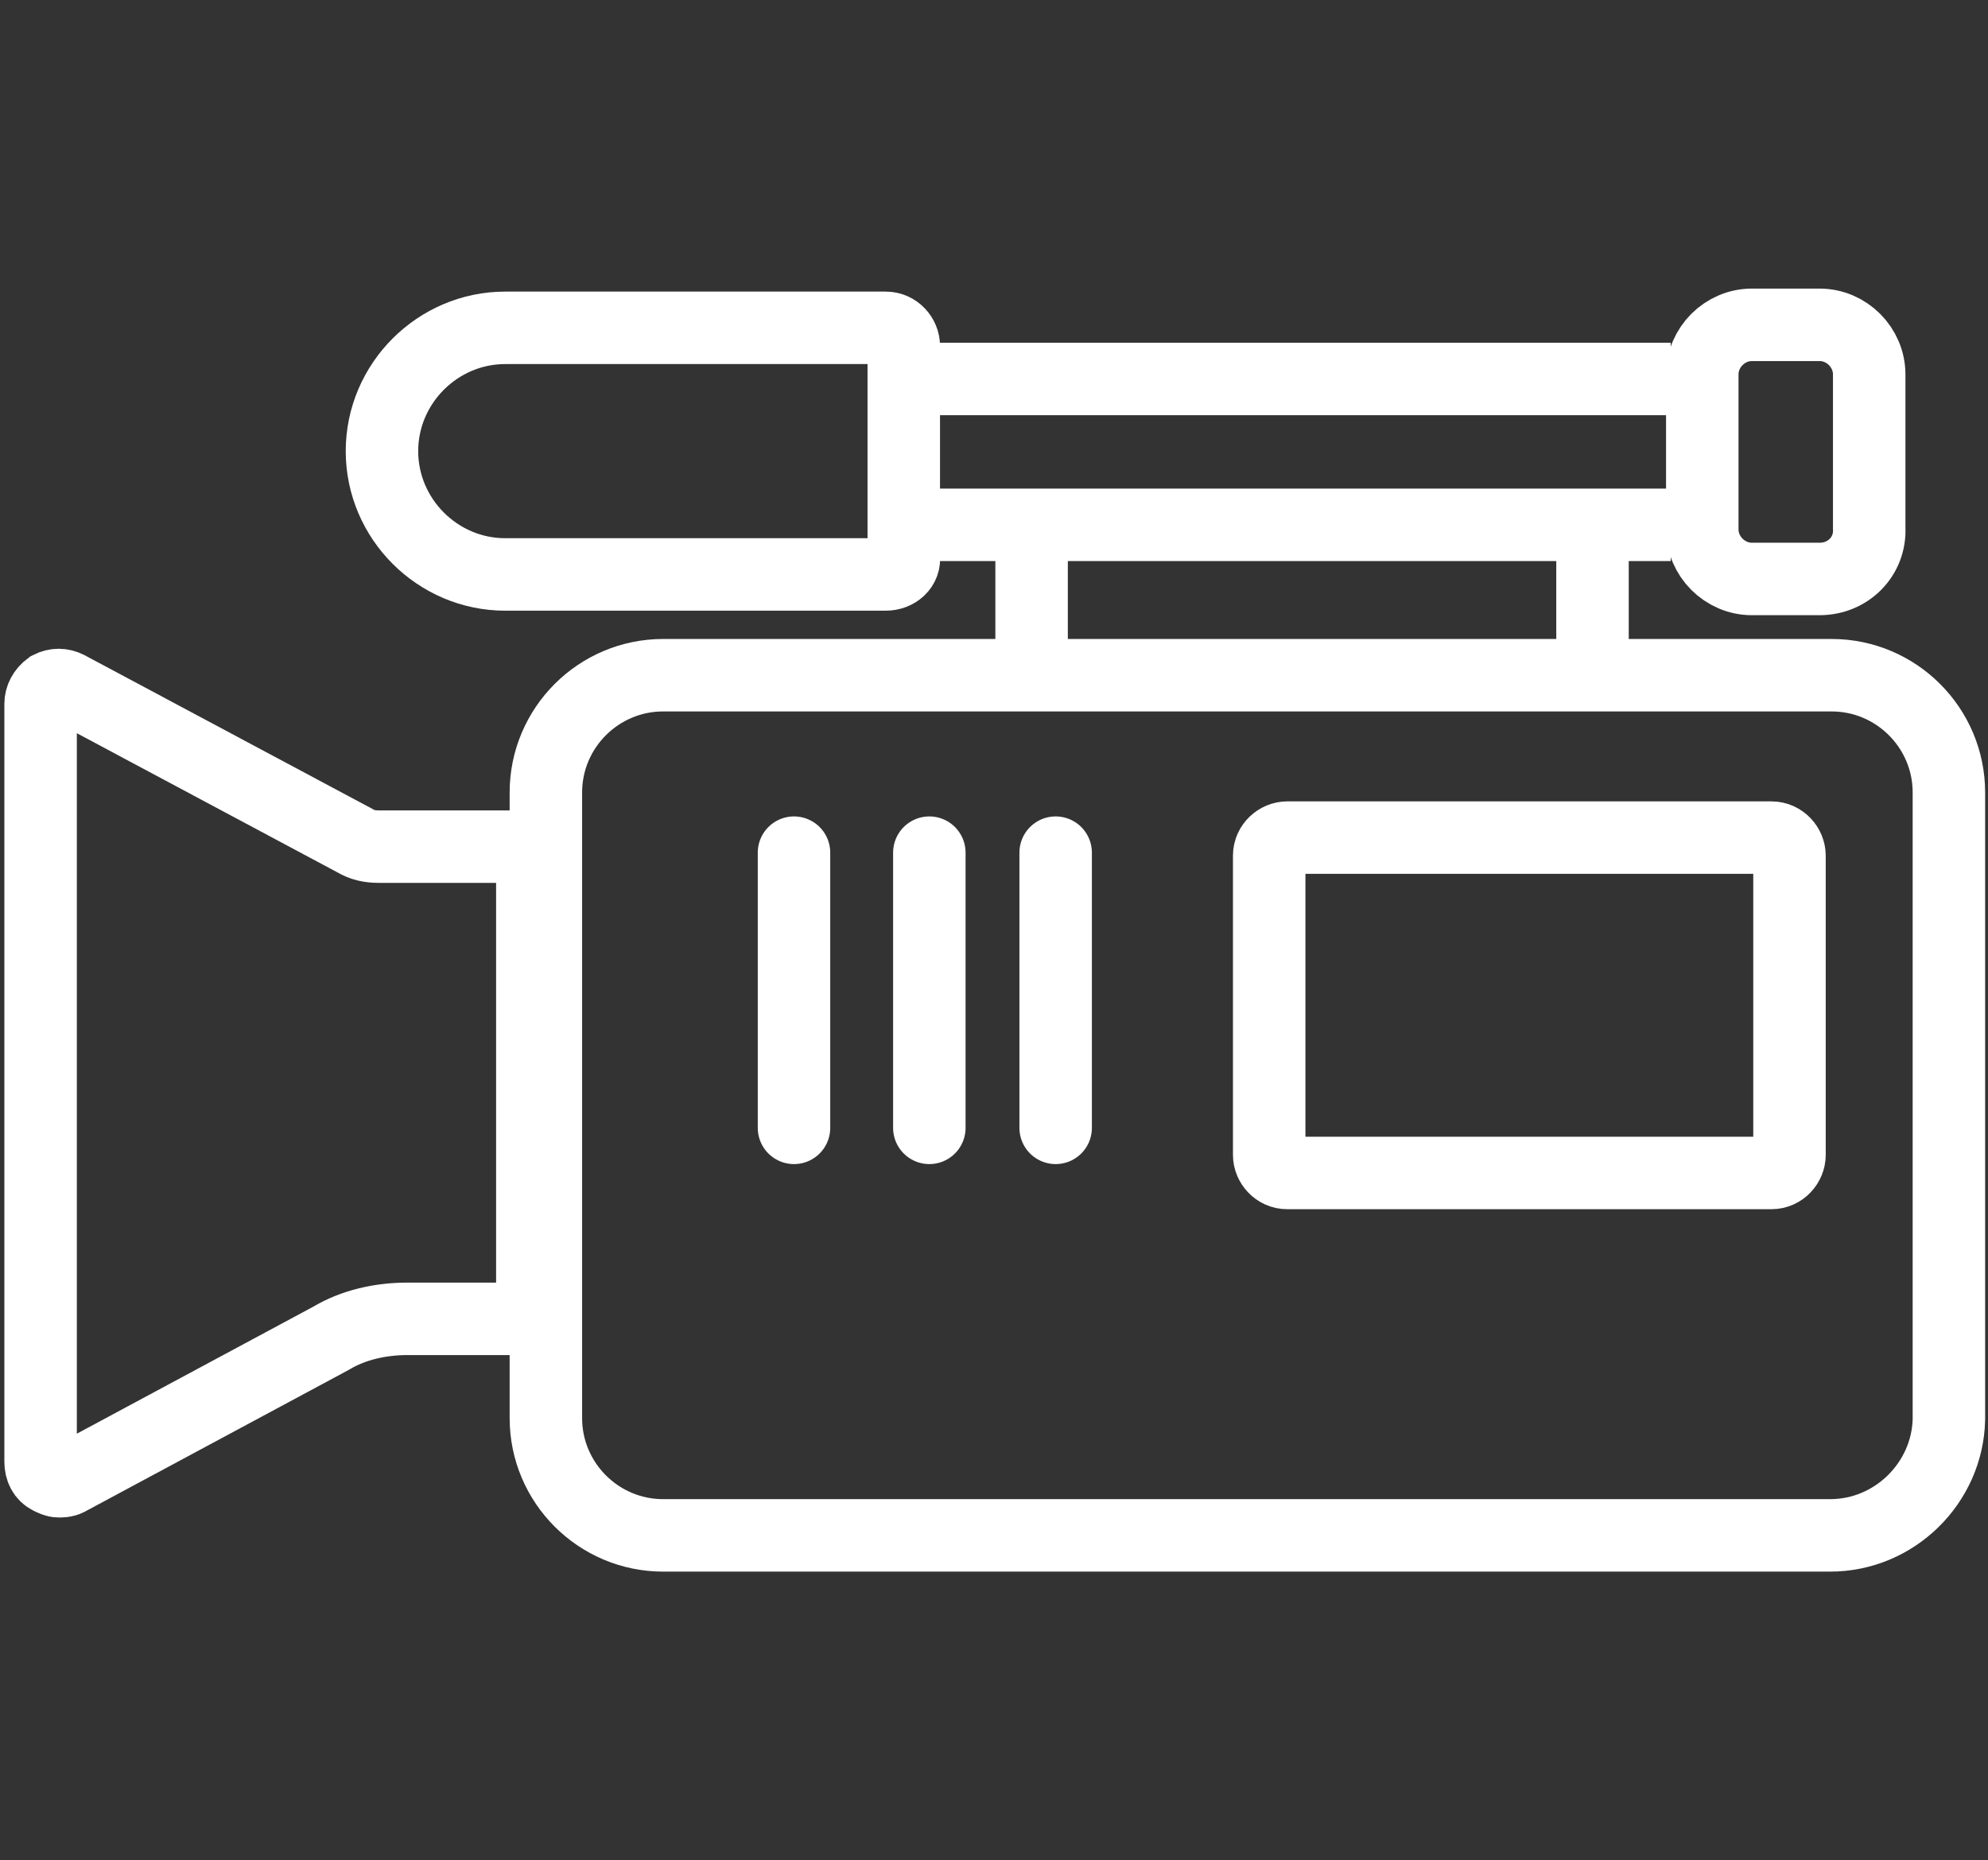 <?xml version="1.0" encoding="utf-8"?>
<!-- Generator: Adobe Illustrator 25.4.1, SVG Export Plug-In . SVG Version: 6.00 Build 0)  -->
<svg version="1.1" id="Layer_1" xmlns="http://www.w3.org/2000/svg" xmlns:xlink="http://www.w3.org/1999/xlink" x="0px" y="0px"
	 viewBox="0 0 132.2 123.7" style="enable-background:new 0 0 132.2 123.7;" xml:space="preserve">
<rect x="0" y="0" width="132.2" height="123.7" fill="#333333" stroke="none"/>
<style type="text/css">
	.st0{fill:none;stroke:#FFFFFF;stroke-width:4.819;stroke-miterlimit:10;}
	.st1{fill:none;stroke:#FFFFFF;stroke-width:4.819;stroke-linecap:round;stroke-miterlimit:10;}
</style>
<g>
	<line class="st0" x1="68.6" y1="34.7" x2="68.6" y2="46.2"/>
	<line class="st1" x1="70.2" y1="56.7" x2="70.2" y2="75"/>
	<line class="st1" x1="61.8" y1="56.7" x2="61.8" y2="75"/>
	<line class="st1" x1="52.8" y1="56.7" x2="52.8" y2="75"/>
	<line class="st0" x1="105.9" y1="34.1" x2="105.9" y2="45.6"/>
	<g>
		<path class="st0" d="M121.7,102.1H44.1c-4.3,0-7.8-3.5-7.8-7.8V52.7c0-4.3,3.5-7.8,7.8-7.8h77.7c4.3,0,7.8,3.5,7.8,7.8v41.7
			C129.5,98.6,126,102.1,121.7,102.1z"/>
	</g>
	<g>
		<path class="st0" d="M3.9,98.5c-0.2,0-0.4-0.1-0.6-0.2c-0.4-0.2-0.6-0.6-0.6-1.1V46.8c0-0.4,0.2-0.8,0.6-1.1
			c0.4-0.2,0.8-0.2,1.2,0l19.1,10.2c0.5,0.3,1,0.4,1.6,0.4h9c0.7,0,1.2,0.6,1.2,1.2v29c0,0.7-0.6,1.2-1.2,1.2h-7.1
			c-1.8,0-3.6,0.4-5.1,1.3L4.5,98.4C4.3,98.5,4.1,98.5,3.9,98.5z"/>
	</g>
	<g>
		<path class="st0" d="M58.9,25.2h52.2 M111.1,34.9H58.9"/>
	</g>
	<g>
		<path class="st0" d="M58.9,38.2H33.6c-4.5,0-8.2-3.7-8.2-8.2s3.7-8.2,8.2-8.2h25.3c0.7,0,1.2,0.6,1.2,1.2V37
			C60.2,37.7,59.6,38.2,58.9,38.2z"/>
	</g>
	<g>
		<path class="st0" d="M121,38.5h-4.5c-1.8,0-3.3-1.5-3.3-3.3V24.9c0-1.8,1.5-3.3,3.3-3.3h4.5c1.8,0,3.3,1.5,3.3,3.3v10.2
			C124.4,37,122.9,38.5,121,38.5z"/>
	</g>
	<g>
		<path class="st0" d="M117.8,78H85.6c-0.7,0-1.2-0.6-1.2-1.2V56.9c0-0.7,0.6-1.2,1.2-1.2h32.2c0.7,0,1.2,0.6,1.2,1.2v19.9
			C119,77.4,118.5,78,117.8,78z"/>
	</g>
</g>
</svg>

